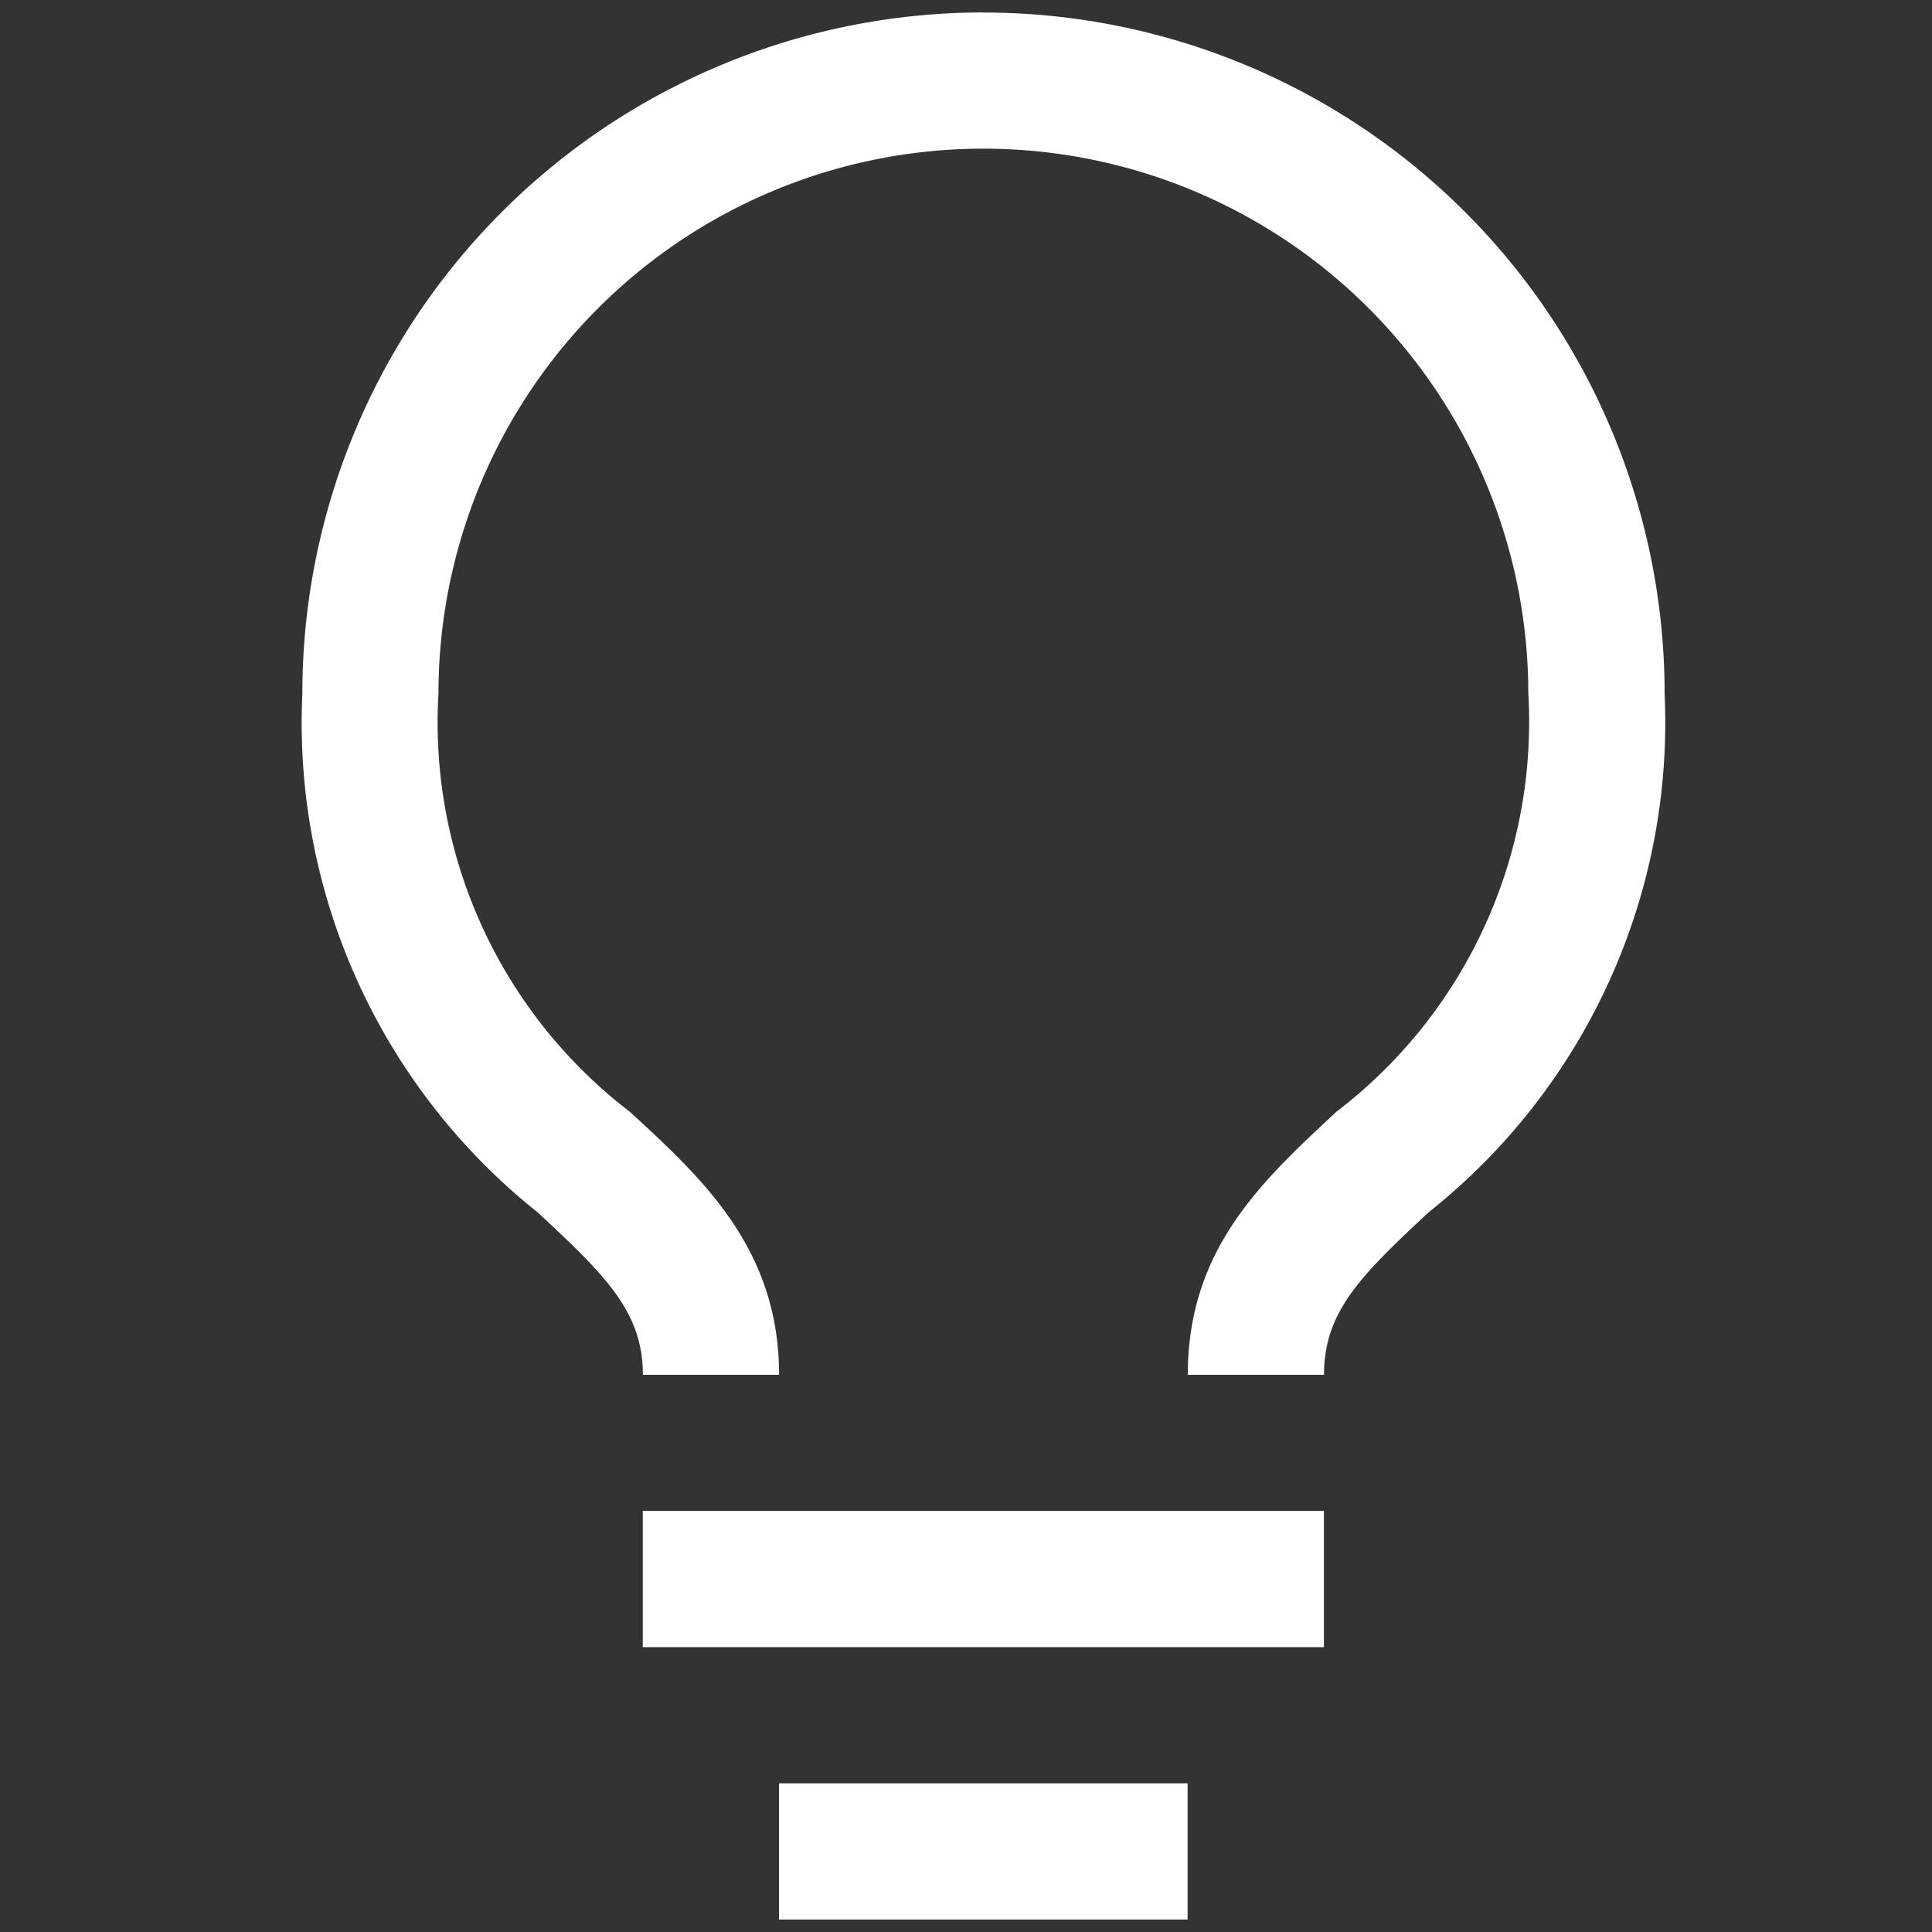 <svg width="20" height="20" fill="none" xmlns="http://www.w3.org/2000/svg"><rect width="100%" height="100%" fill="#333333" stroke="none"/><path fill-rule="evenodd" clip-rule="evenodd" d="M6.654 15.641h7.051v1.41H6.654v-1.41zm1.41 2.82h4.23v1.41h-4.23v-1.41zM10.179.129A7.051 7.051 0 003.13 7.18a6.48 6.48 0 002.439 5.373c.705.656 1.086 1.03 1.086 1.679h1.41c0-1.298-.783-2.024-1.544-2.722a5.077 5.077 0 01-1.982-4.33 5.641 5.641 0 1111.282 0 5.077 5.077 0 01-1.988 4.33c-.755.705-1.537 1.41-1.537 2.722h1.41c0-.649.374-1.023 1.086-1.685a6.473 6.473 0 002.44-5.367A7.051 7.051 0 0010.179.13z" fill="#fff"/></svg>